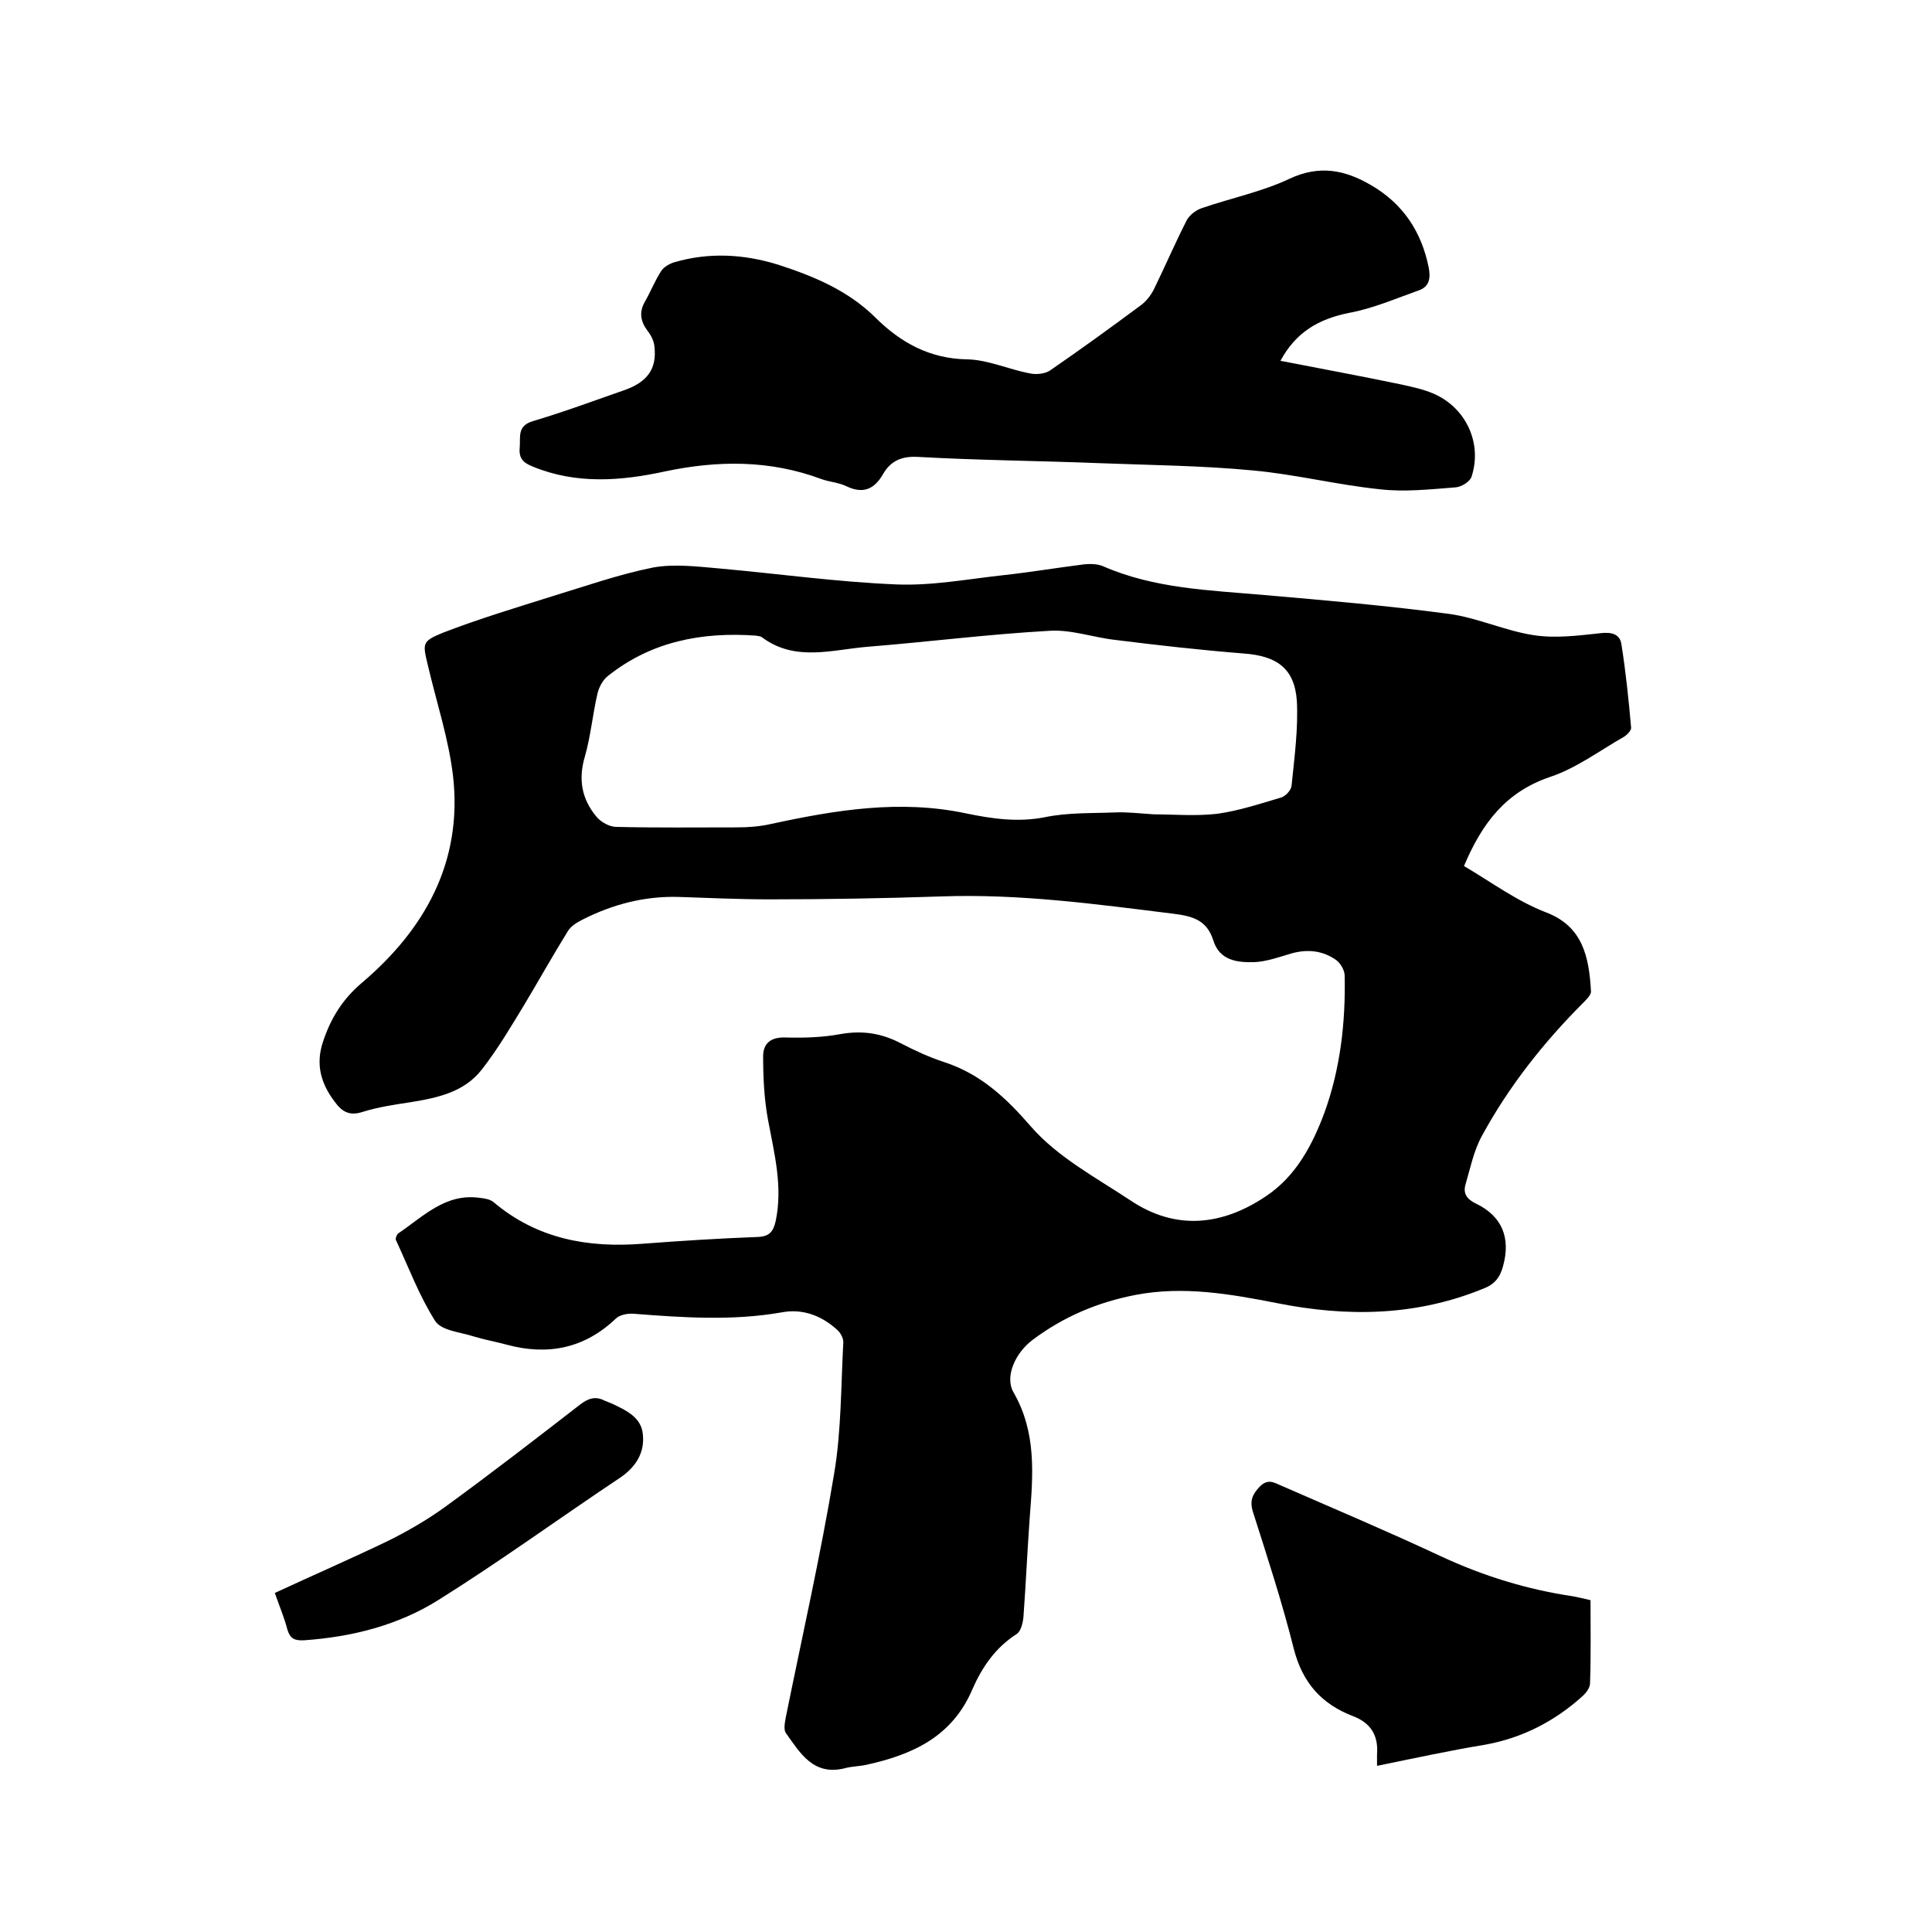 <svg enable-background="new 0 0 400 400" viewBox="0 0 400 400" xmlns="http://www.w3.org/2000/svg"><path d="m303.1 179.3c5.6 3.3 11 7.3 17 9.6 7.6 2.9 8.9 9.2 9.3 16.4 0 .7-.9 1.6-1.5 2.2-8.3 8.3-15.5 17.4-21.1 27.7-1.7 3.1-2.4 6.7-3.4 10.1-.5 1.8.3 3 2.2 3.9 5.4 2.6 7.2 7.1 5.6 12.9-.6 2.3-1.7 3.8-4.1 4.7-13.9 5.7-28.2 5.9-42.7 3-9.7-1.9-19.4-3.6-29.3-1.7-7.8 1.5-14.9 4.5-21.3 9.3-3.6 2.7-5.8 7.6-4 10.8 4.8 8.3 4.1 17 3.4 25.9-.5 6.9-.8 13.7-1.3 20.6-.1 1.2-.5 3-1.4 3.6-4.4 2.8-7.2 6.9-9.2 11.5-4.2 9.8-12.4 13.5-22 15.6-1.4.3-3 .3-4.4.7-6.5 1.6-9.2-3.1-12.2-7.3-.5-.7-.2-2.2 0-3.3 3.4-16.8 7.2-33.5 10-50.4 1.5-8.9 1.4-18.1 1.9-27.2 0-.9-.6-2-1.3-2.6-3.2-2.9-7.1-4.4-11.4-3.6-10.2 1.8-20.4 1.1-30.7.3-1.2-.1-2.9.2-3.7 1-6.5 6.2-14.1 7.7-22.6 5.4-2.2-.6-4.5-1-6.8-1.7-2.8-.9-6.7-1.2-8-3.2-3.3-5.2-5.5-11.1-8.1-16.7-.2-.3.1-1.1.4-1.4 5.2-3.5 9.8-8.4 16.9-7.4 1 .1 2.2.3 2.9.9 9 7.6 19.5 9.5 30.9 8.6 7.9-.6 15.8-1.1 23.8-1.4 2.4-.1 3.2-1.1 3.7-3.3 1.5-7.2-.3-14-1.6-21-.8-4.3-1-8.8-1-13.1 0-2.7 1.6-4 4.6-3.9 3.8.1 7.6 0 11.4-.7 4.5-.8 8.5-.2 12.5 1.9 2.9 1.5 5.9 2.9 9 3.9 7.6 2.5 12.8 7.4 18 13.4 5.5 6.3 13.4 10.5 20.5 15.2 9.5 6.4 19.2 5.2 28.2-.9 6.1-4.1 9.5-10.5 12-17.2 3.3-9.1 4.4-18.7 4.2-28.4 0-1.2-1-2.8-2-3.4-3-2-6.3-2.1-9.7-1-2.3.7-4.7 1.5-7 1.6-3.5.1-7.2-.3-8.5-4.5-1.3-4.1-4.1-5-8.1-5.5-16.1-2-32.1-4.2-48.4-3.6-11.8.4-23.7.6-35.5.6-6.2 0-12.5-.3-18.7-.5-7-.2-13.6 1.5-19.9 4.7-1.2.6-2.5 1.4-3.1 2.5-3.1 5-6 10.2-9 15.2-2.8 4.6-5.5 9.2-8.8 13.4-3.6 4.6-9.1 5.8-14.7 6.7-3.3.5-6.7 1-9.9 2-2.7.9-4.3 0-5.8-2.1-2.9-3.8-4-7.8-2.4-12.5 1.6-4.8 4-8.7 8-12.1 13.1-11.1 20.9-25.1 18.9-42.8-.9-7.7-3.4-15.2-5.2-22.9-1.1-4.6-1.3-5 3.1-6.8 7.5-2.9 15.2-5.2 22.8-7.6 6.9-2.1 13.7-4.5 20.7-5.9 4.4-.8 9.2-.2 13.8.2 12.2 1.1 24.4 2.8 36.6 3.3 7.3.3 14.7-1.1 22-1.9 5.5-.6 10.9-1.5 16.4-2.2 1.4-.2 3.1-.2 4.3.3 10.7 4.7 22.2 5 33.5 6 12.7 1.1 25.5 2.2 38.2 3.9 5.9.8 11.6 3.5 17.5 4.4 4.5.7 9.2.1 13.8-.4 2.4-.3 4.1.2 4.4 2.3.9 5.7 1.5 11.5 2 17.2.1.6-.8 1.5-1.4 1.9-5.1 2.9-10 6.6-15.5 8.4-9 3.1-13.9 9.4-17.7 18.4zm-64.2-10.7c3.9 0 8.5.4 13-.1 4.5-.6 9-2.1 13.4-3.4.9-.3 2-1.5 2.1-2.4.6-5.9 1.4-11.8 1.1-17.6-.5-6.8-4.2-9.3-11-9.8-8.8-.7-17.7-1.7-26.5-2.8-4.6-.5-9.2-2.2-13.7-1.9-12.6.7-25.1 2.3-37.6 3.3-7.4.6-15.1 3.2-22-2-.3-.2-.8-.2-1.2-.3-11.2-.8-21.7 1.2-30.7 8.4-1 .8-1.8 2.3-2.1 3.6-1 4.3-1.4 8.8-2.6 13-1.4 4.7-.7 8.8 2.4 12.5.9 1.1 2.7 2.1 4.1 2.1 8.4.2 16.7.1 25.1.1 2.3 0 4.7-.2 6.9-.7 13.4-2.9 26.7-5.1 40.4-2.2 5.3 1.1 10.7 1.9 16.3.8 4.8-1 9.8-.8 14.7-1 2.3-.1 4.8.2 7.9.4z"/><path d="m265.1 74.7c8.7 1.7 16.9 3.2 25 4.9 2.3.5 4.6 1 6.7 1.9 6.7 2.9 10.1 10.2 7.9 17.1-.3 1.1-2.1 2.2-3.3 2.3-5.2.4-10.6 1-15.7.4-8.8-.9-17.5-3.1-26.3-3.9-10.5-1-21.1-1.1-31.6-1.5-12.6-.5-25.2-.6-37.7-1.3-3.4-.2-5.7.8-7.3 3.6-1.8 3.1-4.1 4.1-7.5 2.5-1.6-.8-3.5-.9-5.2-1.5-10.7-4-21.5-3.9-32.4-1.6-9.2 2-18.4 2.7-27.4-1-2-.8-2.9-1.7-2.7-3.9s-.6-4.5 2.7-5.5c6.4-1.9 12.6-4.2 18.9-6.4 4.9-1.7 6.8-4.5 6.3-9-.1-1.2-.7-2.4-1.5-3.4-1.4-1.9-1.7-3.8-.5-5.9s2.1-4.4 3.4-6.4c.5-.8 1.7-1.5 2.7-1.8 7.2-2.1 14.4-1.7 21.5.5 7.4 2.4 14.4 5.3 20.1 10.9 5.2 5.2 11.3 8.6 19.1 8.7 4.3.1 8.6 2.1 12.9 2.9 1.3.3 3.2.1 4.2-.6 6.4-4.4 12.6-8.9 18.8-13.5 1.1-.8 2.1-2.1 2.7-3.3 2.3-4.7 4.4-9.6 6.8-14.3.6-1.1 1.9-2.1 3.1-2.5 6.1-2.1 12.5-3.4 18.2-6.1 6.2-2.9 11.5-1.8 16.8 1.3 6.6 3.8 10.5 9.6 12 17.1.4 2.1.2 3.9-2 4.7-4.8 1.7-9.6 3.8-14.6 4.7-6.3 1.3-10.9 4-14.1 9.9z"/><path d="m285.1 365.6c0-1 0-1.7 0-2.4.3-3.9-1.3-6.5-5-7.9-6.5-2.5-10.4-6.9-12.2-13.8-2.4-9.6-5.5-19.1-8.5-28.5-.7-2.3-.1-3.6 1.4-5.2 1.7-1.7 2.9-.9 4.5-.2 11 4.8 22.1 9.5 33 14.6 8.8 4.1 17.9 6.9 27.4 8.3 1.1.2 2.3.5 3.6.8 0 5.8.1 11.5-.1 17.2 0 1-.9 2.1-1.7 2.8-5.7 5.1-12.3 8.5-19.9 9.9-7.3 1.2-14.7 2.8-22.5 4.4z"/><path d="m56.9 329.8c8-3.7 15.8-7.1 23.5-10.8 4-2 8-4.3 11.6-6.9 9.5-6.9 18.8-14.1 28.1-21.3 1.7-1.3 3.2-1.8 5.1-.8.5.2 1 .4 1.5.6 2.9 1.4 6.1 2.8 6.4 6.4.4 3.8-1.5 6.8-4.8 9-12.6 8.4-24.8 17.3-37.6 25.3-8.3 5.2-17.8 7.6-27.7 8.3-2 .1-2.9-.3-3.5-2.2-.6-2.4-1.6-4.7-2.6-7.6z"/></svg>